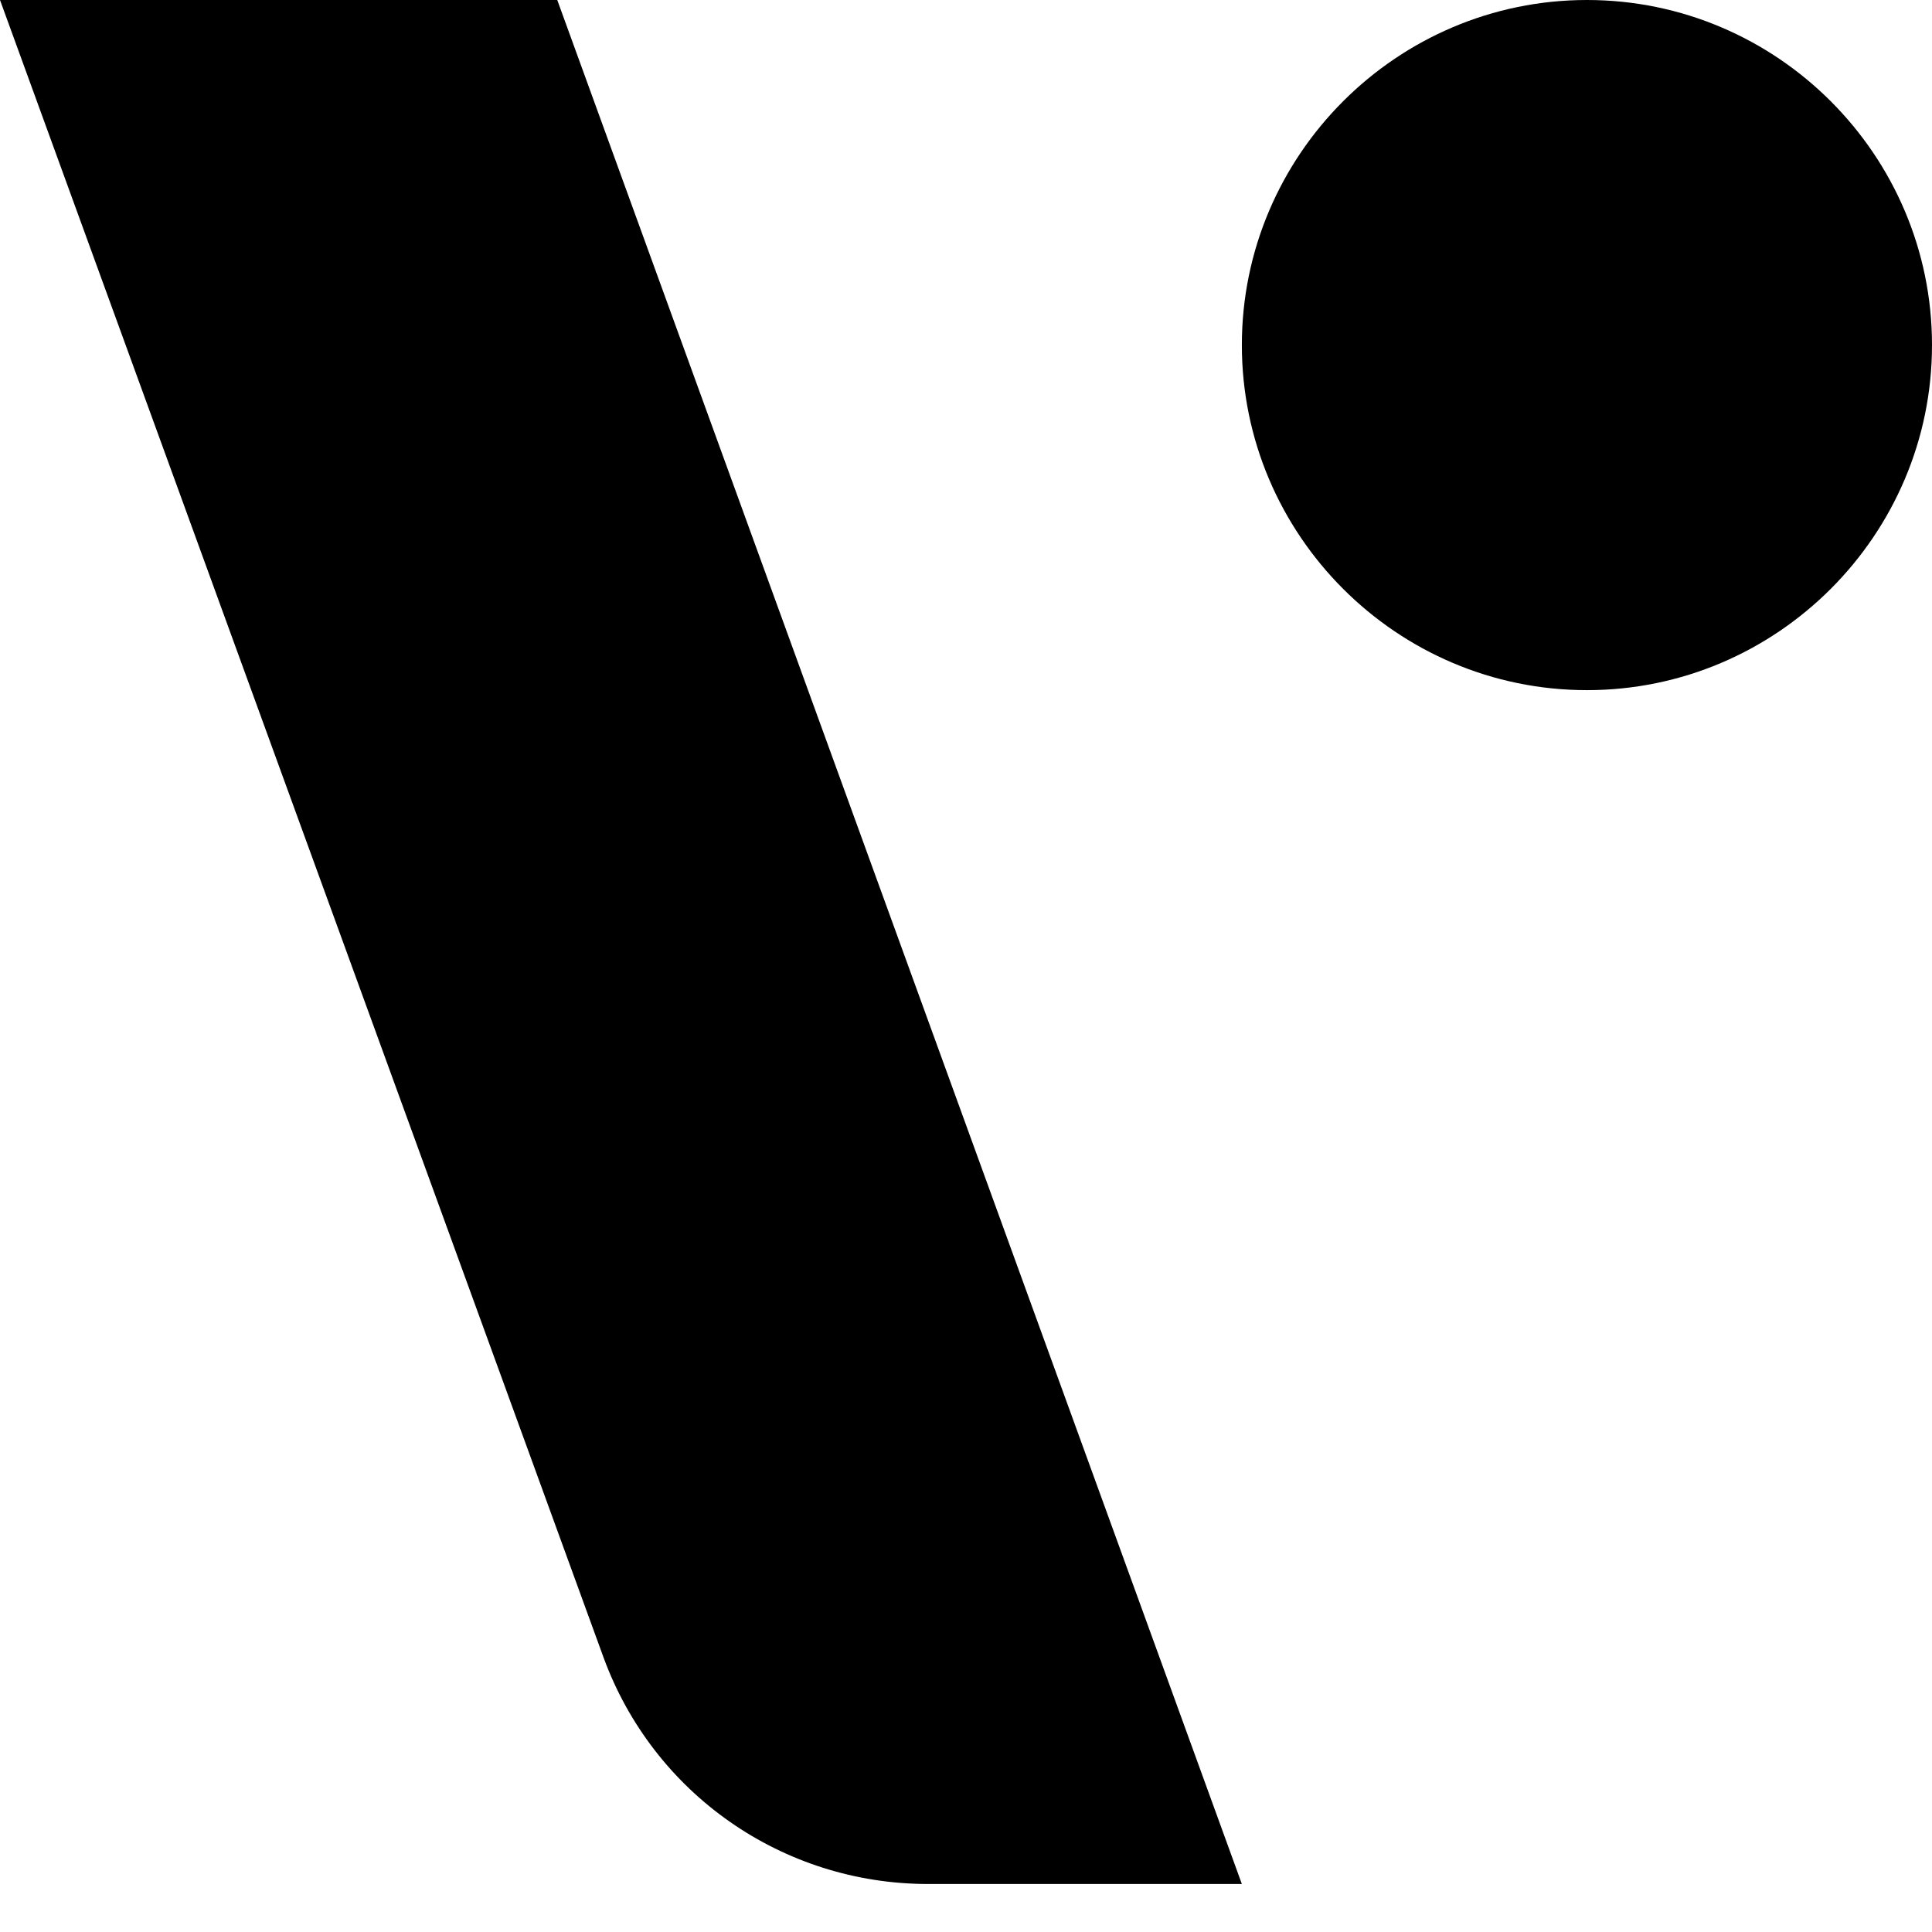 <svg width="32" height="32" viewBox="0 0 32 32" fill="none" xmlns="http://www.w3.org/2000/svg">
<g clip-path="url(#clip0_5786_16)">
<path d="M15.373 31.205H20.569L9.23 0H0L9.994 27.446C10.819 29.708 12.959 31.205 15.373 31.205Z" fill="black"/>
<path d="M26.285 11.431C29.433 11.431 32 8.863 32 5.715C32 2.567 29.433 0 26.285 0C23.137 0 20.569 2.567 20.569 5.715C20.569 8.863 23.137 11.431 26.285 11.431Z" fill="black"/>
</g>
<defs>
<clipPath id="clip0_5786_16">
<rect width="32" height="32" fill="white"/>
</clipPath>
</defs>
</svg>
